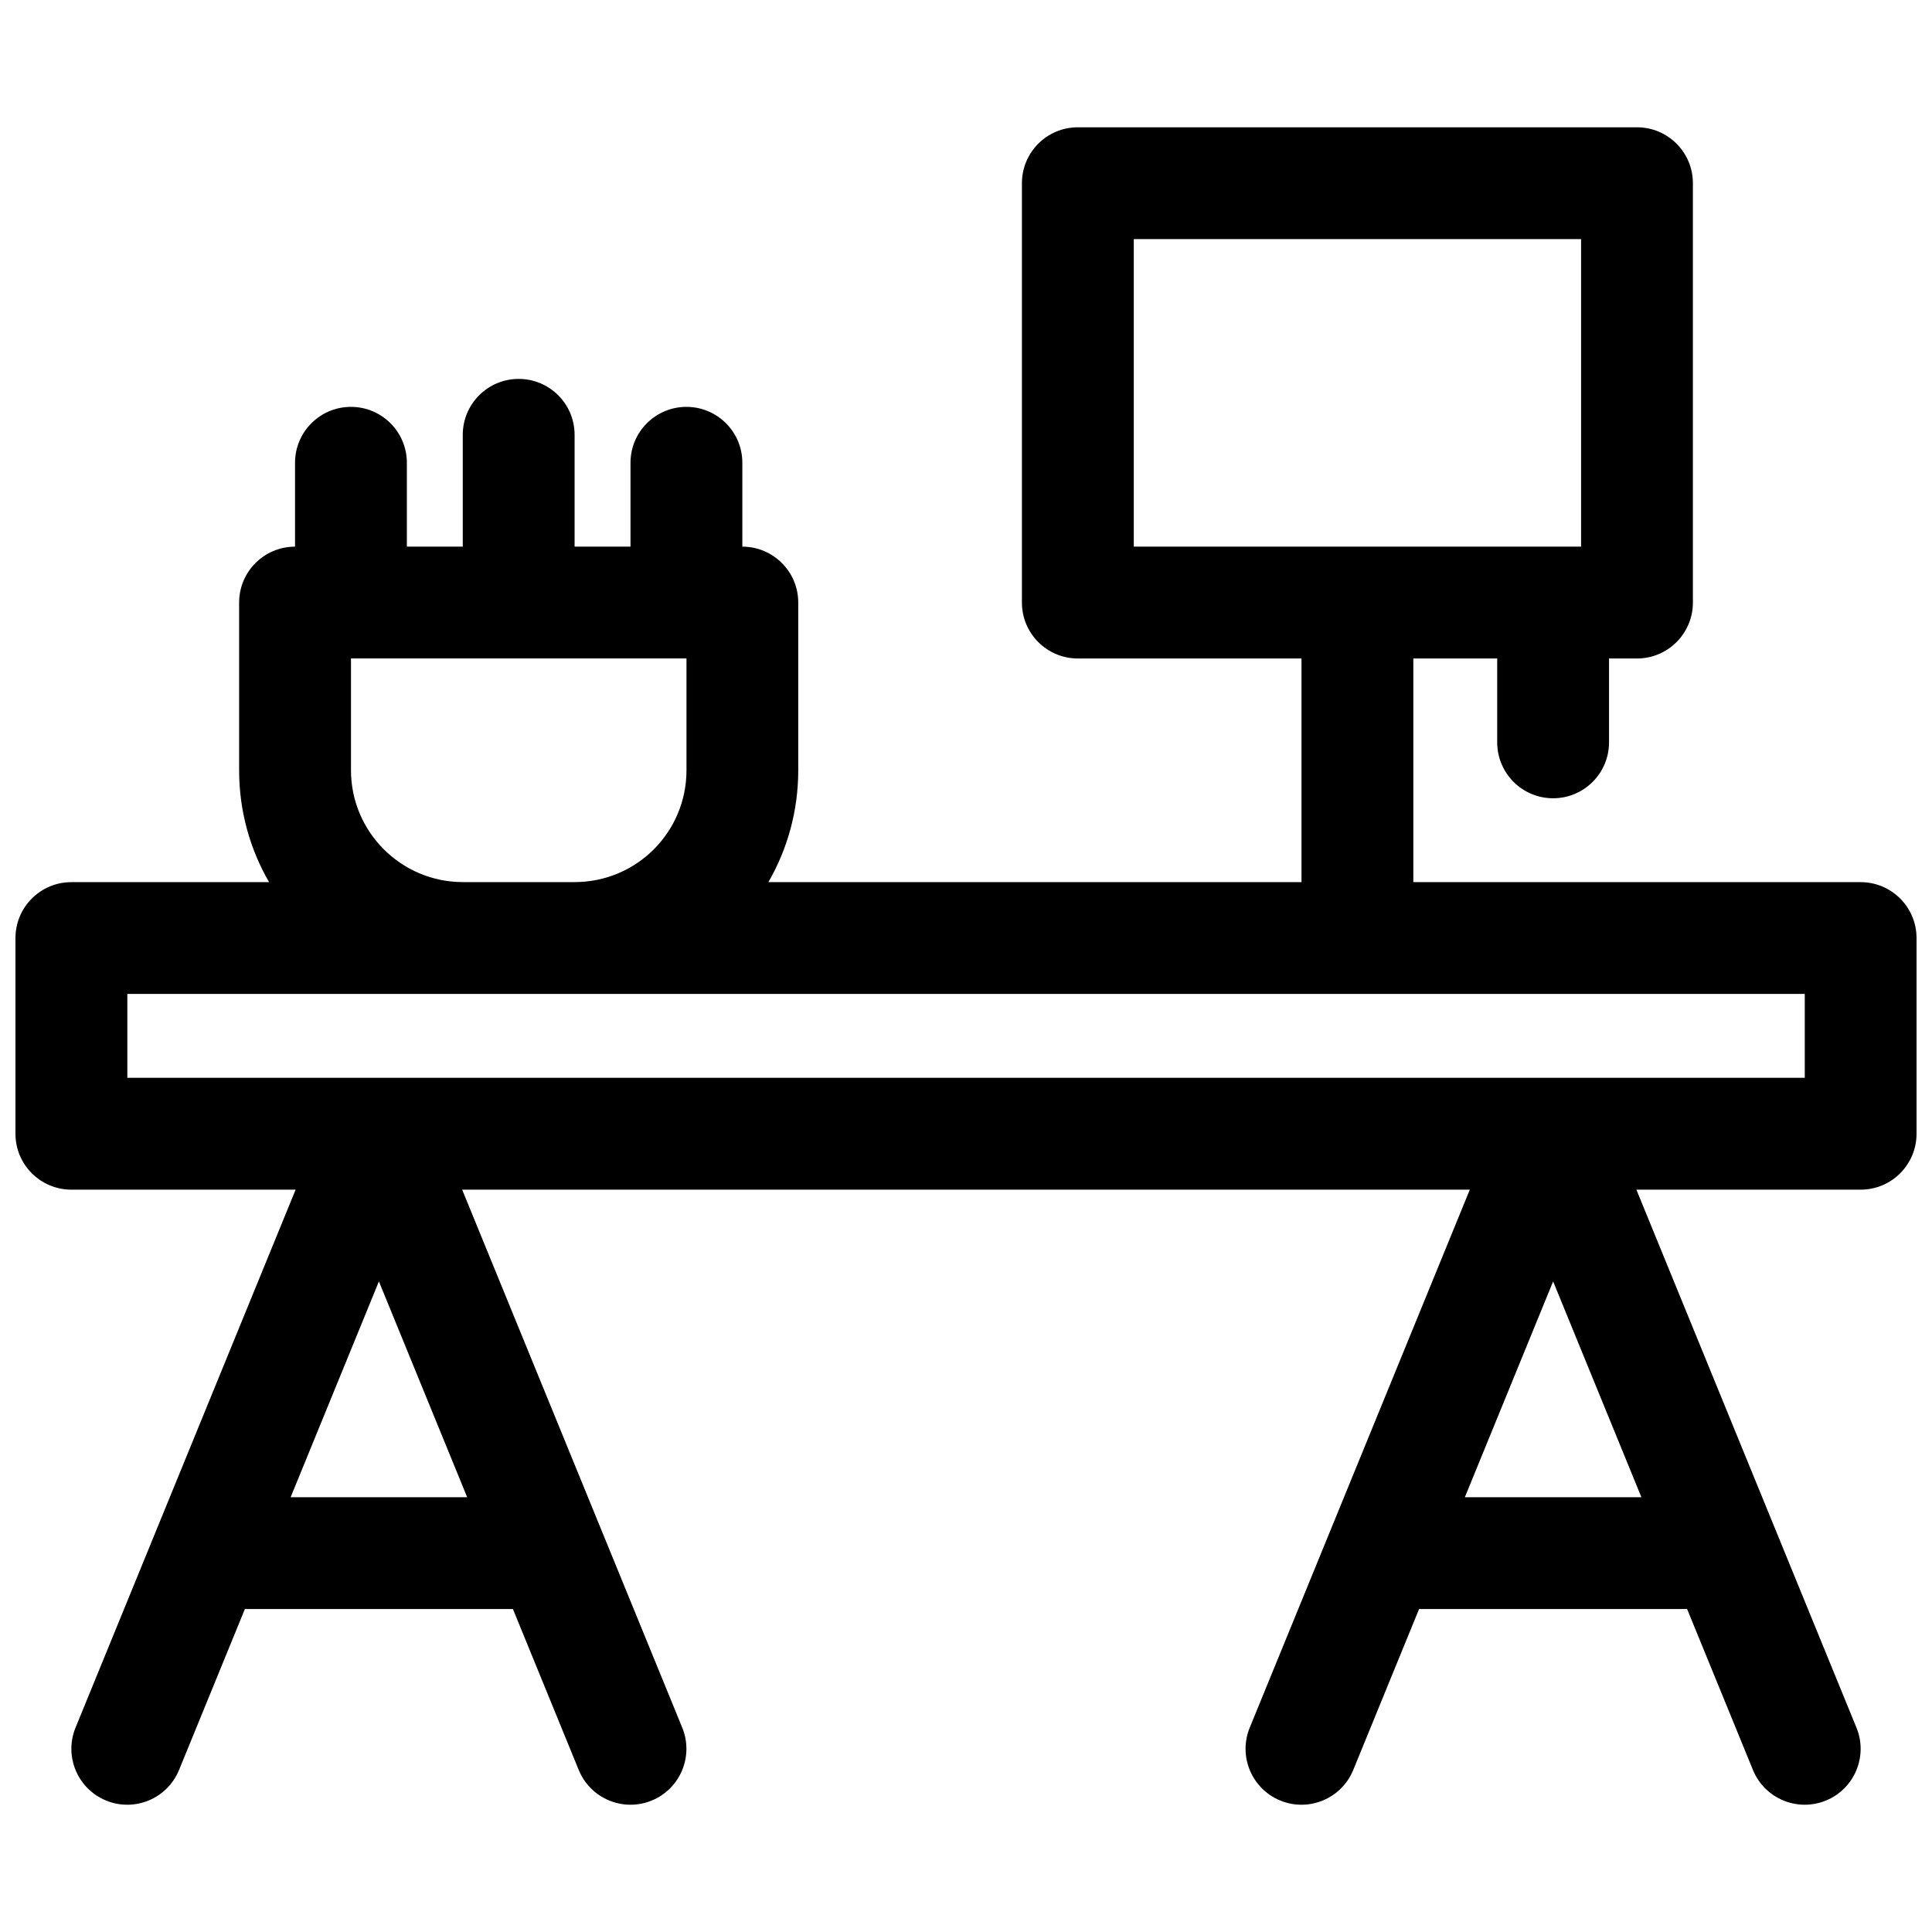 <?xml version="1.0" encoding="UTF-8"?>
<!-- Uploaded to: ICON Repo, www.svgrepo.com, Generator: ICON Repo Mixer Tools -->
<svg width="800px" height="800px" version="1.1" viewBox="144 144 512 512" xmlns="http://www.w3.org/2000/svg">
 <defs>
  <clipPath id="a">
   <path d="m148.09 177h503.81v446h-503.81z"/>
  </clipPath>
 </defs>
 <g clip-path="url(#a)">
  <path d="m279.93 570.41h-71.031l-17.449 42.652c-3.102 7.574-11.75 11.203-19.328 8.105-7.574-3.098-11.199-11.75-8.102-19.324l58.324-142.57h-59.43c-8.184 0-14.816-6.633-14.816-14.816v-51.863c0-8.184 6.633-14.816 14.816-14.816h52.398c-5.051-8.723-7.941-18.848-7.941-29.637v-44.453c0-8.184 6.633-14.82 14.816-14.82v-22.227c0-8.184 6.633-14.816 14.816-14.816s14.82 6.633 14.82 14.816v22.227h14.816v-29.637c0-8.184 6.633-14.816 14.82-14.816 8.184 0 14.816 6.633 14.816 14.816v29.637h14.816v-22.227c0-8.184 6.637-14.816 14.82-14.816s14.816 6.633 14.816 14.816v22.227c8.184 0 14.816 6.637 14.816 14.82v44.453c0 10.797-2.879 20.918-7.914 29.637h141.28v-59.273h-59.273c-8.184 0-14.816-6.633-14.816-14.816v-111.14c0-8.184 6.633-14.816 14.816-14.816h148.18c8.184 0 14.82 6.633 14.82 14.816v111.14c0 8.184-6.637 14.816-14.82 14.816h-7.406v22.227c0 8.184-6.637 14.816-14.82 14.816-8.184 0-14.816-6.633-14.816-14.816v-22.227h-22.227v59.273h118.54c8.184 0 14.816 6.633 14.816 14.816v51.863c0 8.184-6.633 14.816-14.816 14.816h-59.426l58.32 142.57c3.102 7.574-0.527 16.227-8.102 19.324-7.574 3.098-16.227-0.531-19.328-8.105l-17.449-42.652h-71.031l-17.449 42.652c-3.098 7.574-11.75 11.203-19.324 8.105-7.574-3.098-11.203-11.75-8.105-19.324l58.324-142.57h-267.04l58.324 142.57c3.098 7.574-0.527 16.227-8.102 19.324-7.574 3.098-16.227-0.531-19.328-8.105zm-58.906-29.637h46.781l-23.391-57.184zm311.18 0h46.785l-23.395-57.184zm-354.46-111.14h444.54v-22.227h-444.54zm266.72-222.27v81.496h118.54v-81.496zm-207.45 111.13v29.637c0 16.336 13.297 29.637 29.66 29.637h29.59c16.426 0 29.66-13.242 29.66-29.637v-29.637z"/>
 </g>
</svg>